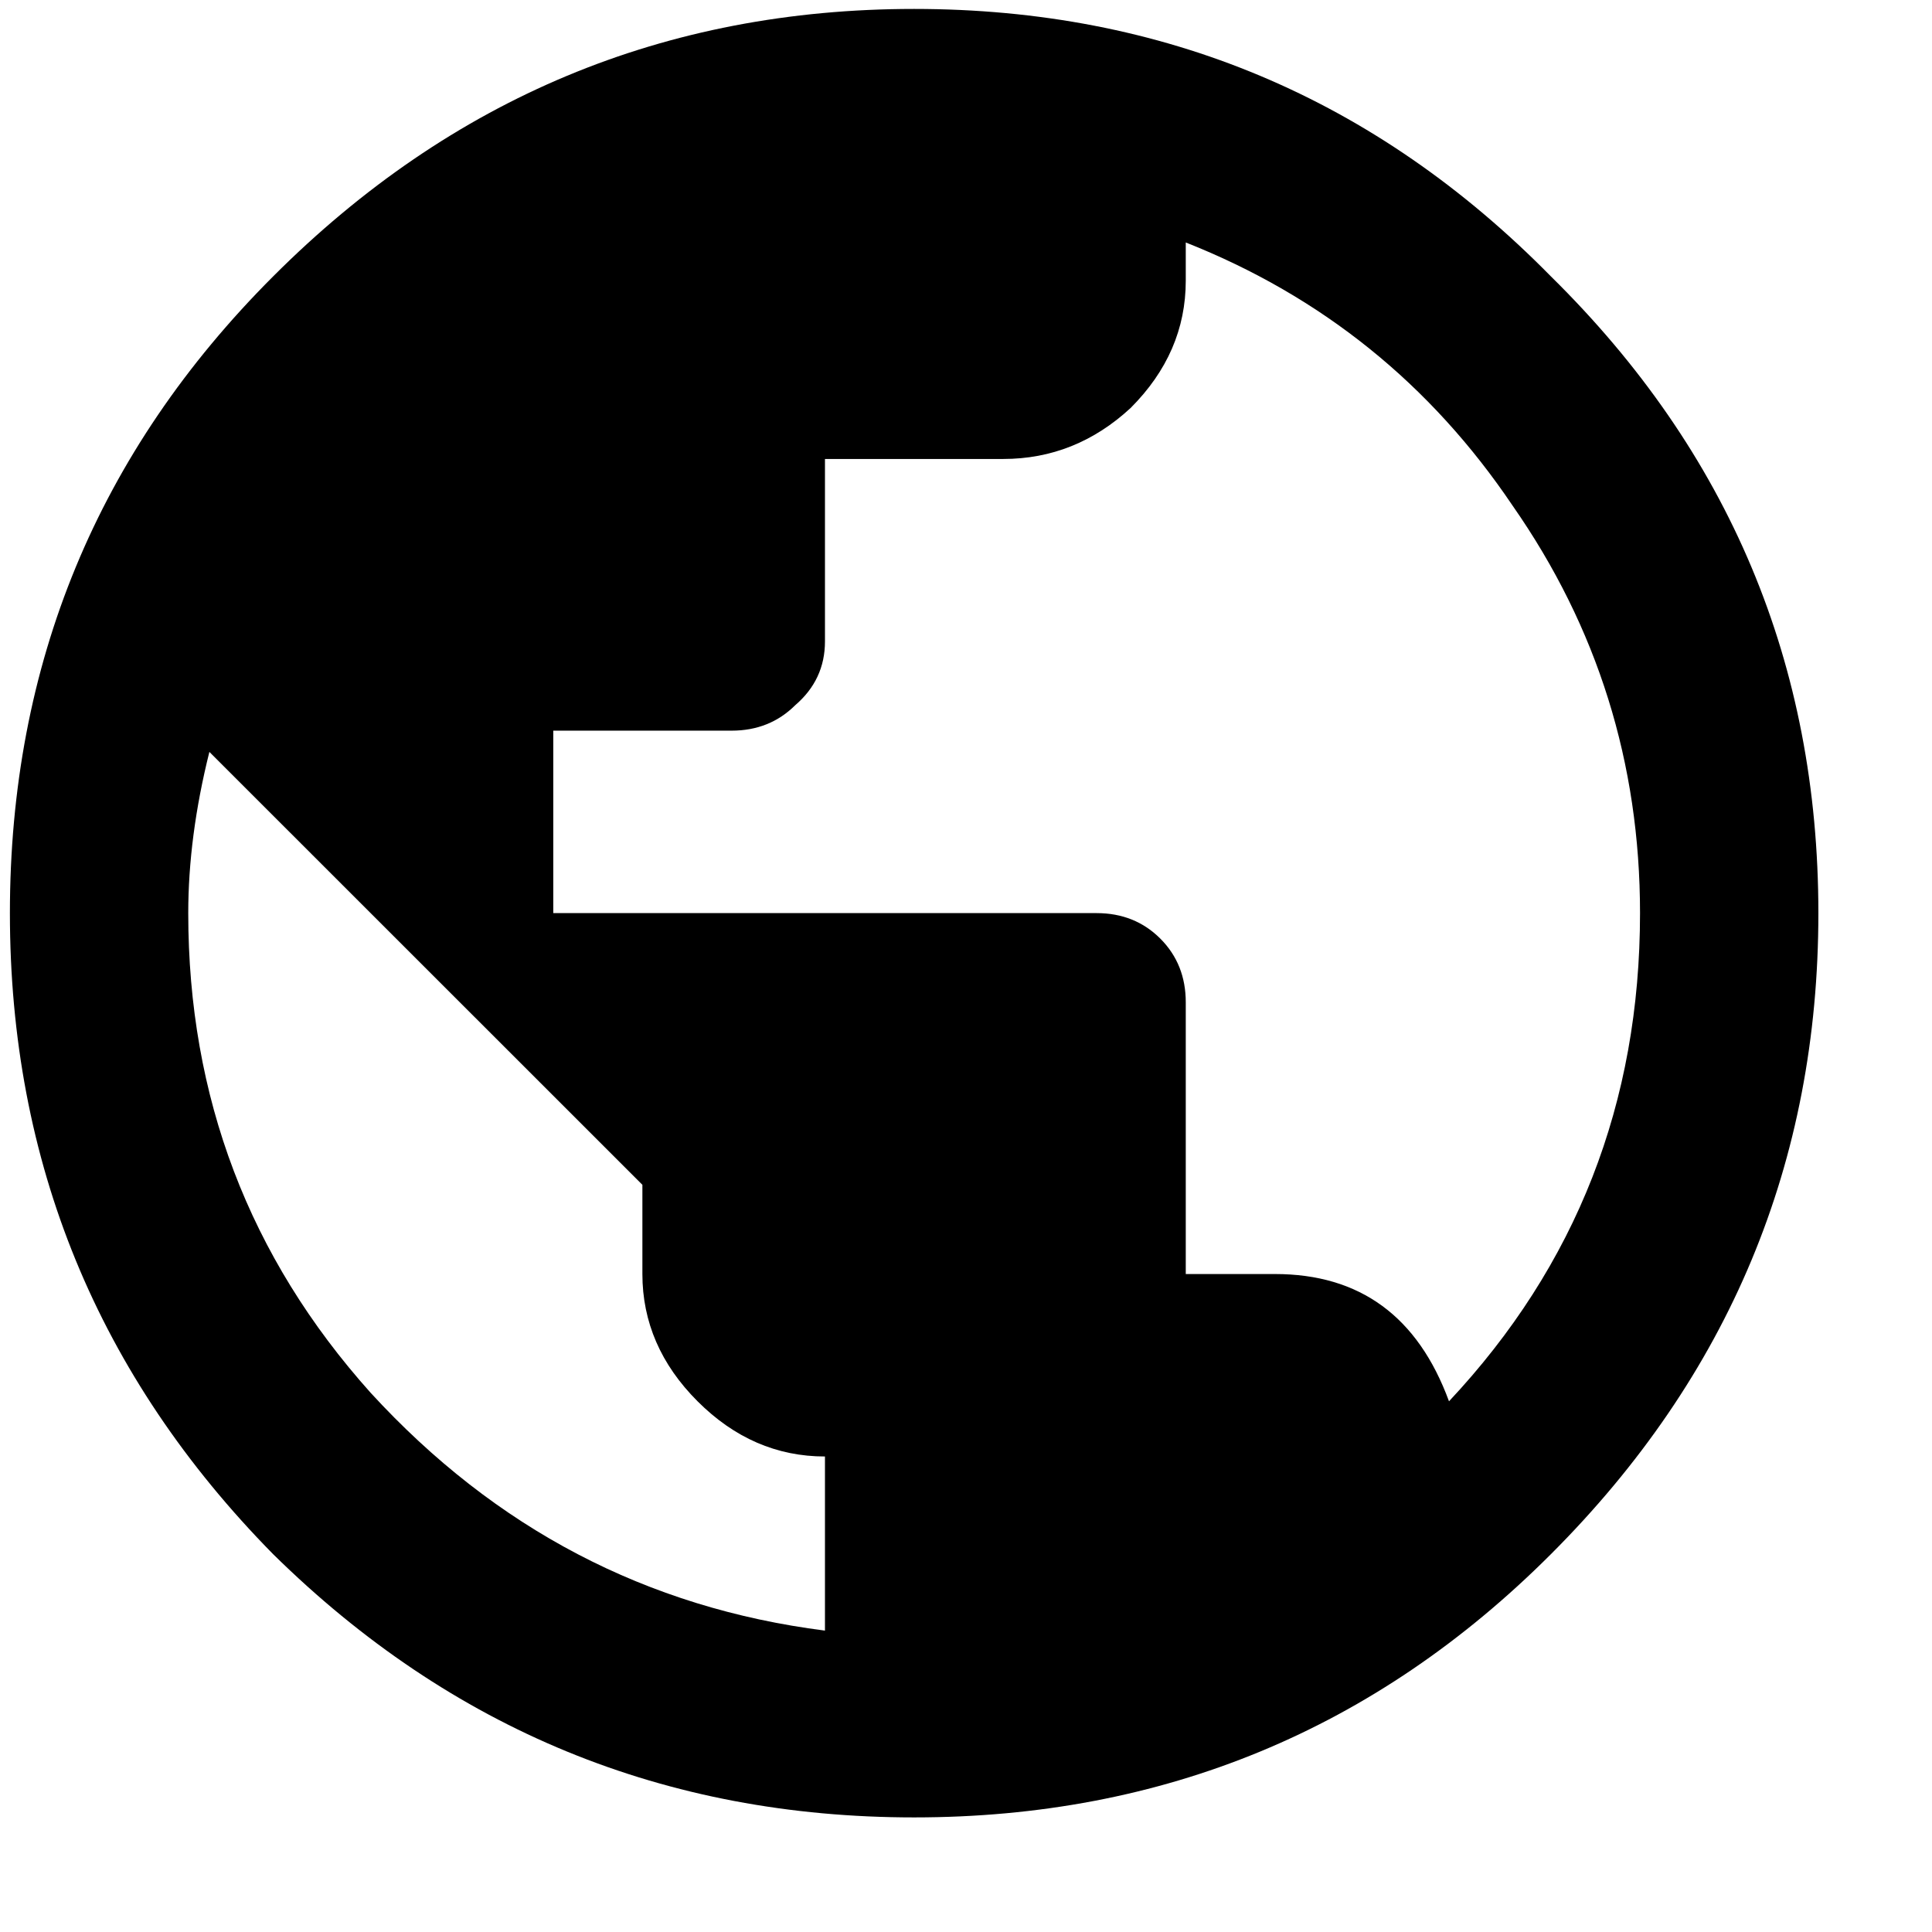 <svg width="16" height="16" viewBox="0 0 16 16" fill="none" xmlns="http://www.w3.org/2000/svg">
<path d="M12 11.605C13.055 10.48 13.582 9.133 13.582 7.562C13.582 6.32 13.23 5.195 12.527 4.188C11.848 3.18 10.945 2.453 9.82 2.008V2.324C9.82 2.723 9.668 3.074 9.363 3.379C9.059 3.66 8.707 3.801 8.309 3.801H6.832V5.312C6.832 5.523 6.75 5.699 6.586 5.84C6.445 5.98 6.27 6.051 6.059 6.051H4.582V7.562H9.082C9.293 7.562 9.469 7.633 9.609 7.773C9.75 7.914 9.82 8.09 9.82 8.301V10.551H10.559C11.262 10.551 11.742 10.902 12 11.605ZM6.832 13.504V12.062C6.434 12.062 6.082 11.91 5.777 11.605C5.473 11.301 5.32 10.949 5.32 10.551V9.812L1.734 6.227C1.617 6.695 1.559 7.141 1.559 7.562C1.559 9.086 2.062 10.41 3.07 11.535C4.102 12.66 5.355 13.316 6.832 13.504ZM2.262 2.289C3.738 0.812 5.508 0.074 7.57 0.074C9.633 0.074 11.391 0.812 12.844 2.289C14.32 3.742 15.059 5.5 15.059 7.562C15.059 9.625 14.32 11.395 12.844 12.871C11.391 14.324 9.633 15.051 7.57 15.051C5.508 15.051 3.738 14.324 2.262 12.871C0.809 11.395 0.082 9.625 0.082 7.562C0.082 5.5 0.809 3.742 2.262 2.289Z" fill="black"/>
</svg>

